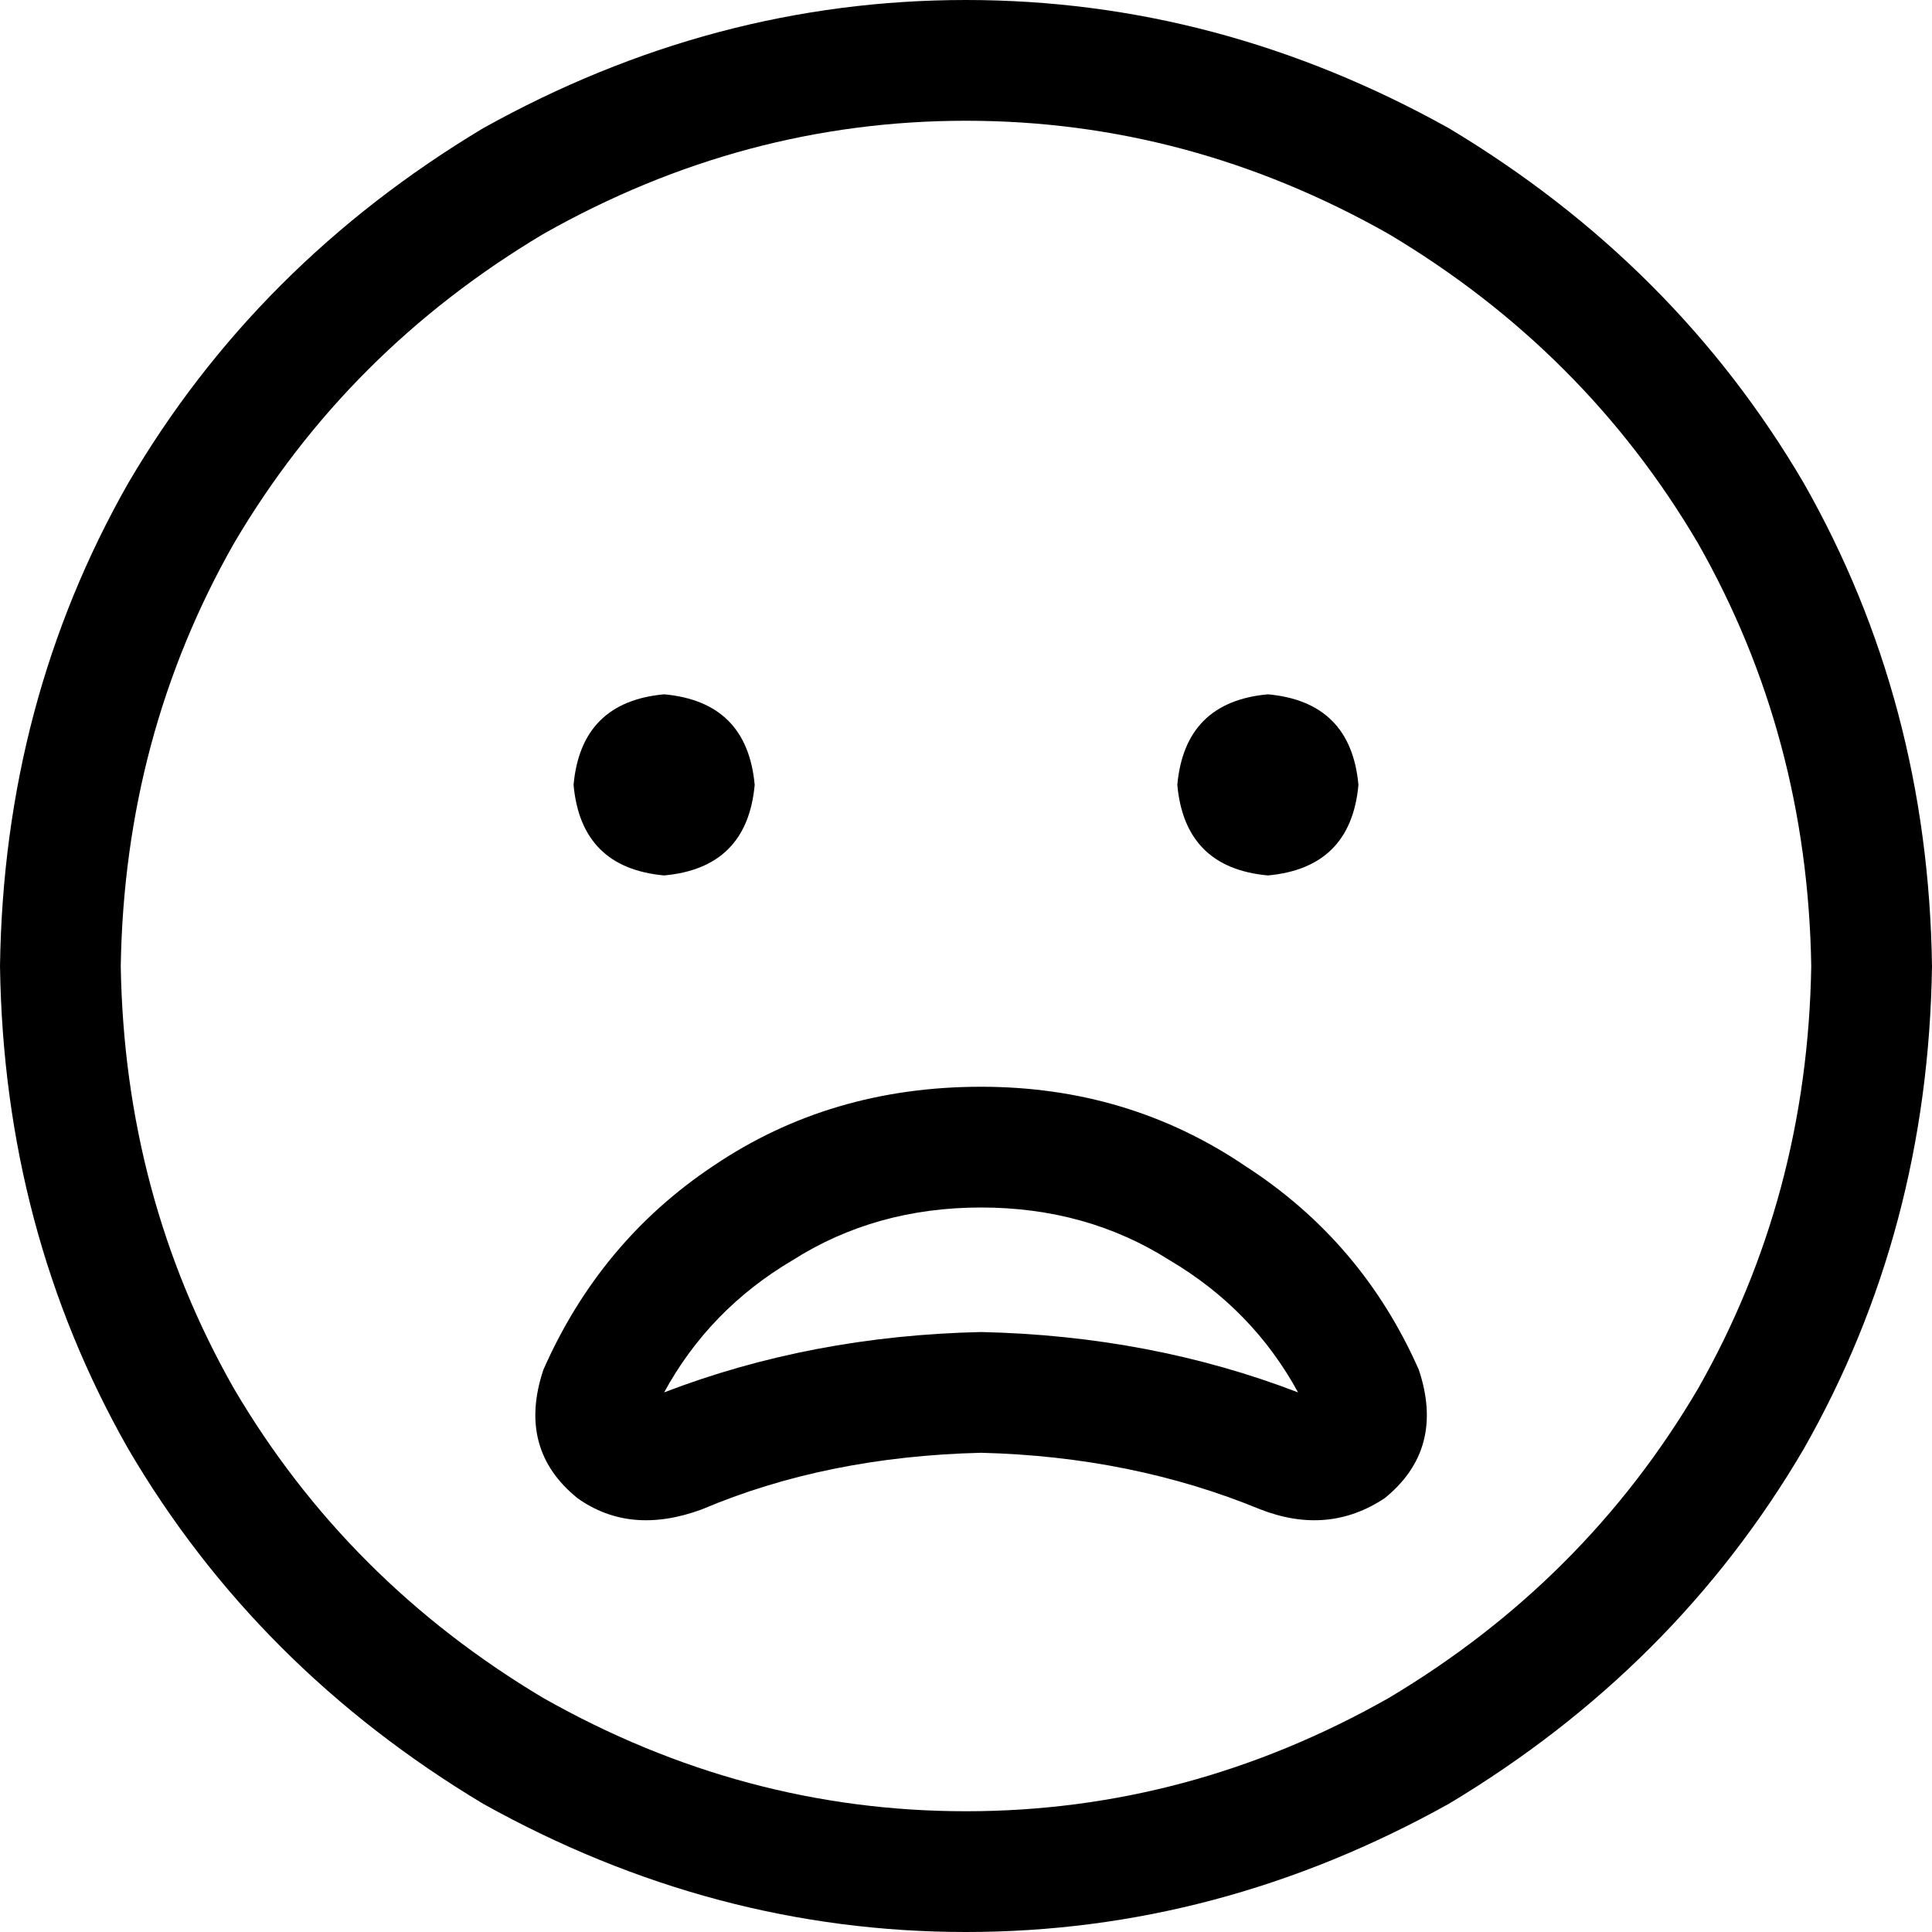 <svg xmlns="http://www.w3.org/2000/svg" viewBox="0 0 512 512">
  <path d="M 480 256 Q 479 195 450 144 L 450 144 L 450 144 Q 420 93 368 62 Q 315 32 256 32 Q 197 32 144 62 Q 92 93 62 144 Q 33 195 32 256 Q 33 317 62 368 Q 92 419 144 450 Q 197 480 256 480 Q 315 480 368 450 Q 420 419 450 368 Q 479 317 480 256 L 480 256 Z M 0 256 Q 1 186 34 128 L 34 128 L 34 128 Q 68 70 128 34 Q 189 0 256 0 Q 323 0 384 34 Q 444 70 478 128 Q 511 186 512 256 Q 511 326 478 384 Q 444 442 384 478 Q 323 512 256 512 Q 189 512 128 478 Q 68 442 34 384 Q 1 326 0 256 L 0 256 Z M 176 184 Q 198 186 200 208 Q 198 230 176 232 Q 154 230 152 208 Q 154 186 176 184 L 176 184 Z M 312 208 Q 314 186 336 184 Q 358 186 360 208 Q 358 230 336 232 Q 314 230 312 208 L 312 208 Z M 334 400 Q 300 386 260 385 Q 219 386 186 400 Q 167 407 153 397 Q 137 384 144 363 Q 159 329 189 309 Q 220 288 260 288 Q 299 288 330 309 Q 361 329 376 363 Q 383 384 367 397 Q 352 407 334 400 L 334 400 Z M 260 320 Q 232 320 210 334 L 210 334 L 210 334 Q 188 347 176 369 Q 215 354 260 353 Q 305 354 344 369 Q 332 347 310 334 Q 288 320 260 320 L 260 320 Z" />
</svg>